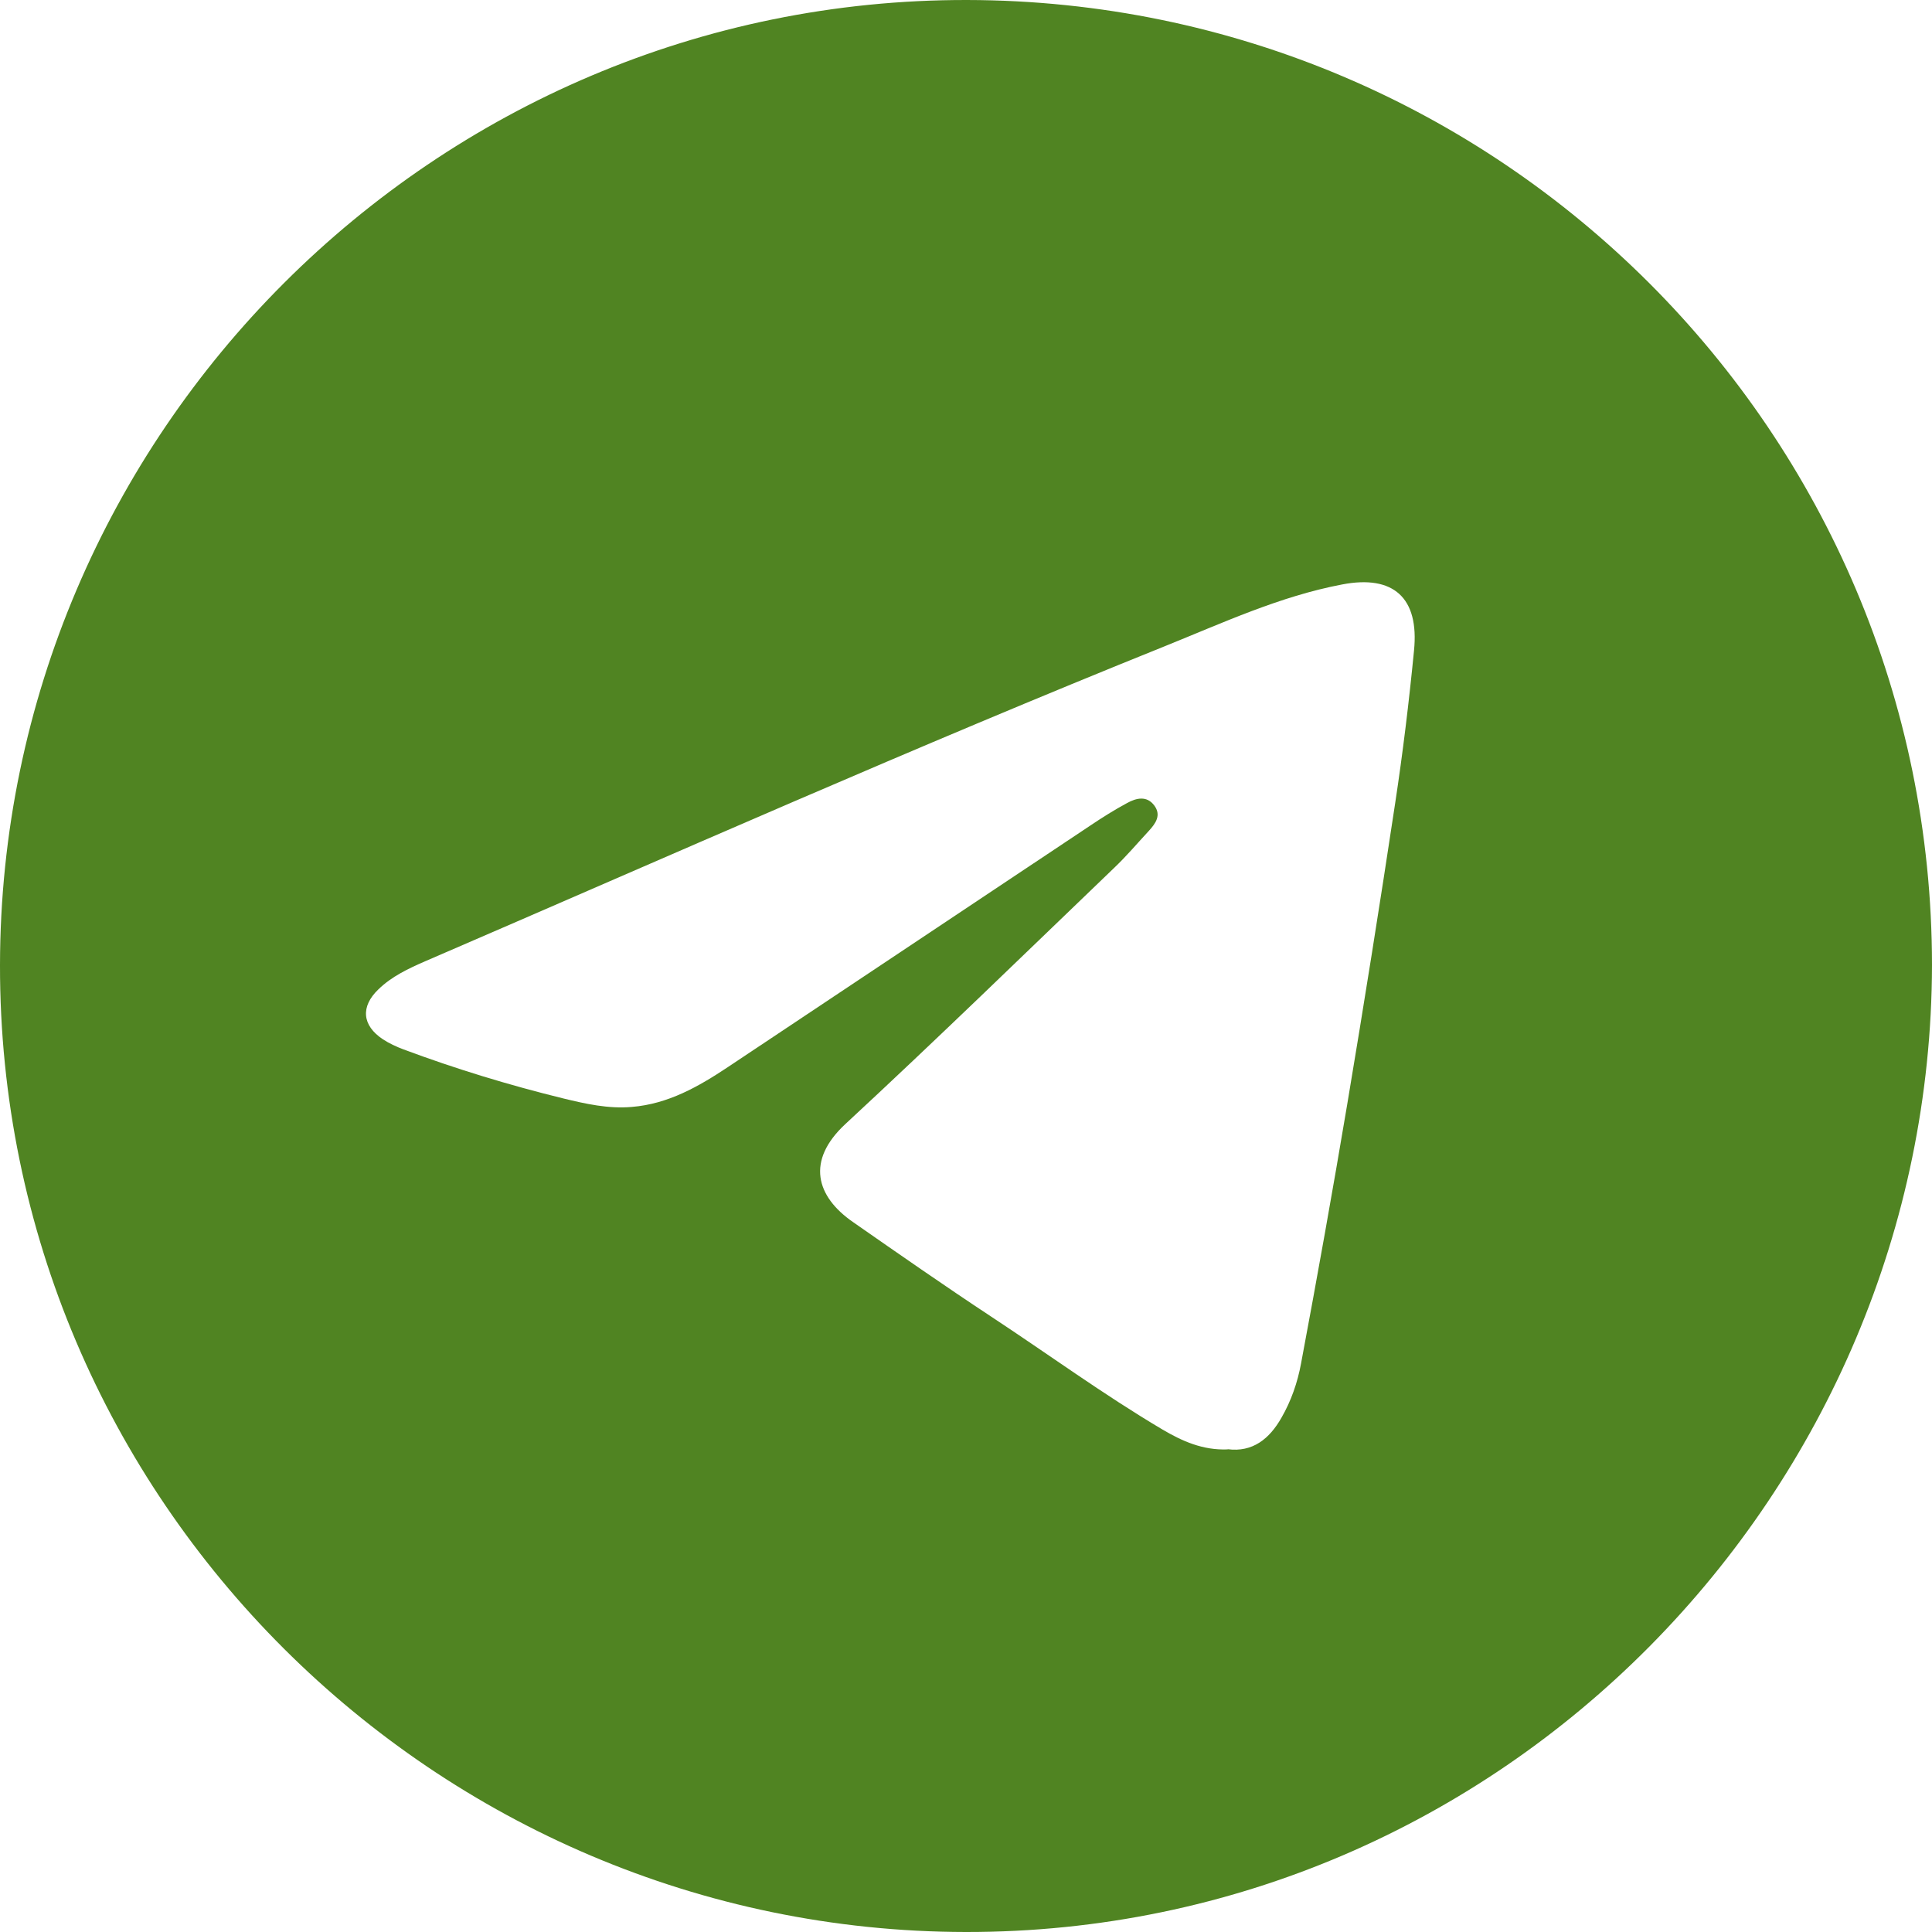 <?xml version="1.0" encoding="UTF-8"?> <svg xmlns="http://www.w3.org/2000/svg" width="19" height="19" viewBox="0 0 19 19" fill="none"><path d="M19 9.491C18.99 14.663 14.78 19.008 9.496 19C4.286 18.992 -0.007 14.746 7.80301e-06 9.49C0.007 4.265 4.275 -0.01 9.512 1.89438e-05C14.751 0.01 18.998 4.252 19 9.491ZM12.073 14.252C12.318 14.284 12.484 14.151 12.602 13.943C12.698 13.777 12.761 13.594 12.795 13.409C12.954 12.561 13.106 11.712 13.249 10.861C13.414 9.876 13.571 8.89 13.72 7.903C13.796 7.403 13.857 6.9 13.906 6.397C13.958 5.879 13.704 5.65 13.198 5.748C12.587 5.864 12.024 6.126 11.453 6.356C9.008 7.34 6.6 8.41 4.18 9.454C4.015 9.526 3.853 9.602 3.722 9.729C3.544 9.899 3.56 10.085 3.766 10.221C3.827 10.261 3.896 10.293 3.965 10.319C4.479 10.511 5.004 10.671 5.538 10.802C5.76 10.856 5.983 10.906 6.213 10.886C6.571 10.857 6.87 10.686 7.16 10.493C8.347 9.702 9.534 8.91 10.722 8.119C10.84 8.04 10.96 7.964 11.085 7.897C11.174 7.848 11.278 7.822 11.352 7.922C11.422 8.016 11.366 8.097 11.3 8.169C11.187 8.291 11.079 8.419 10.958 8.534C10.08 9.377 9.208 10.226 8.315 11.053C7.924 11.415 8.025 11.767 8.39 12.019C8.839 12.332 9.287 12.644 9.743 12.945C10.307 13.316 10.852 13.715 11.433 14.059C11.625 14.172 11.828 14.264 12.074 14.254L12.073 14.252Z" fill="#508422"></path></svg> 